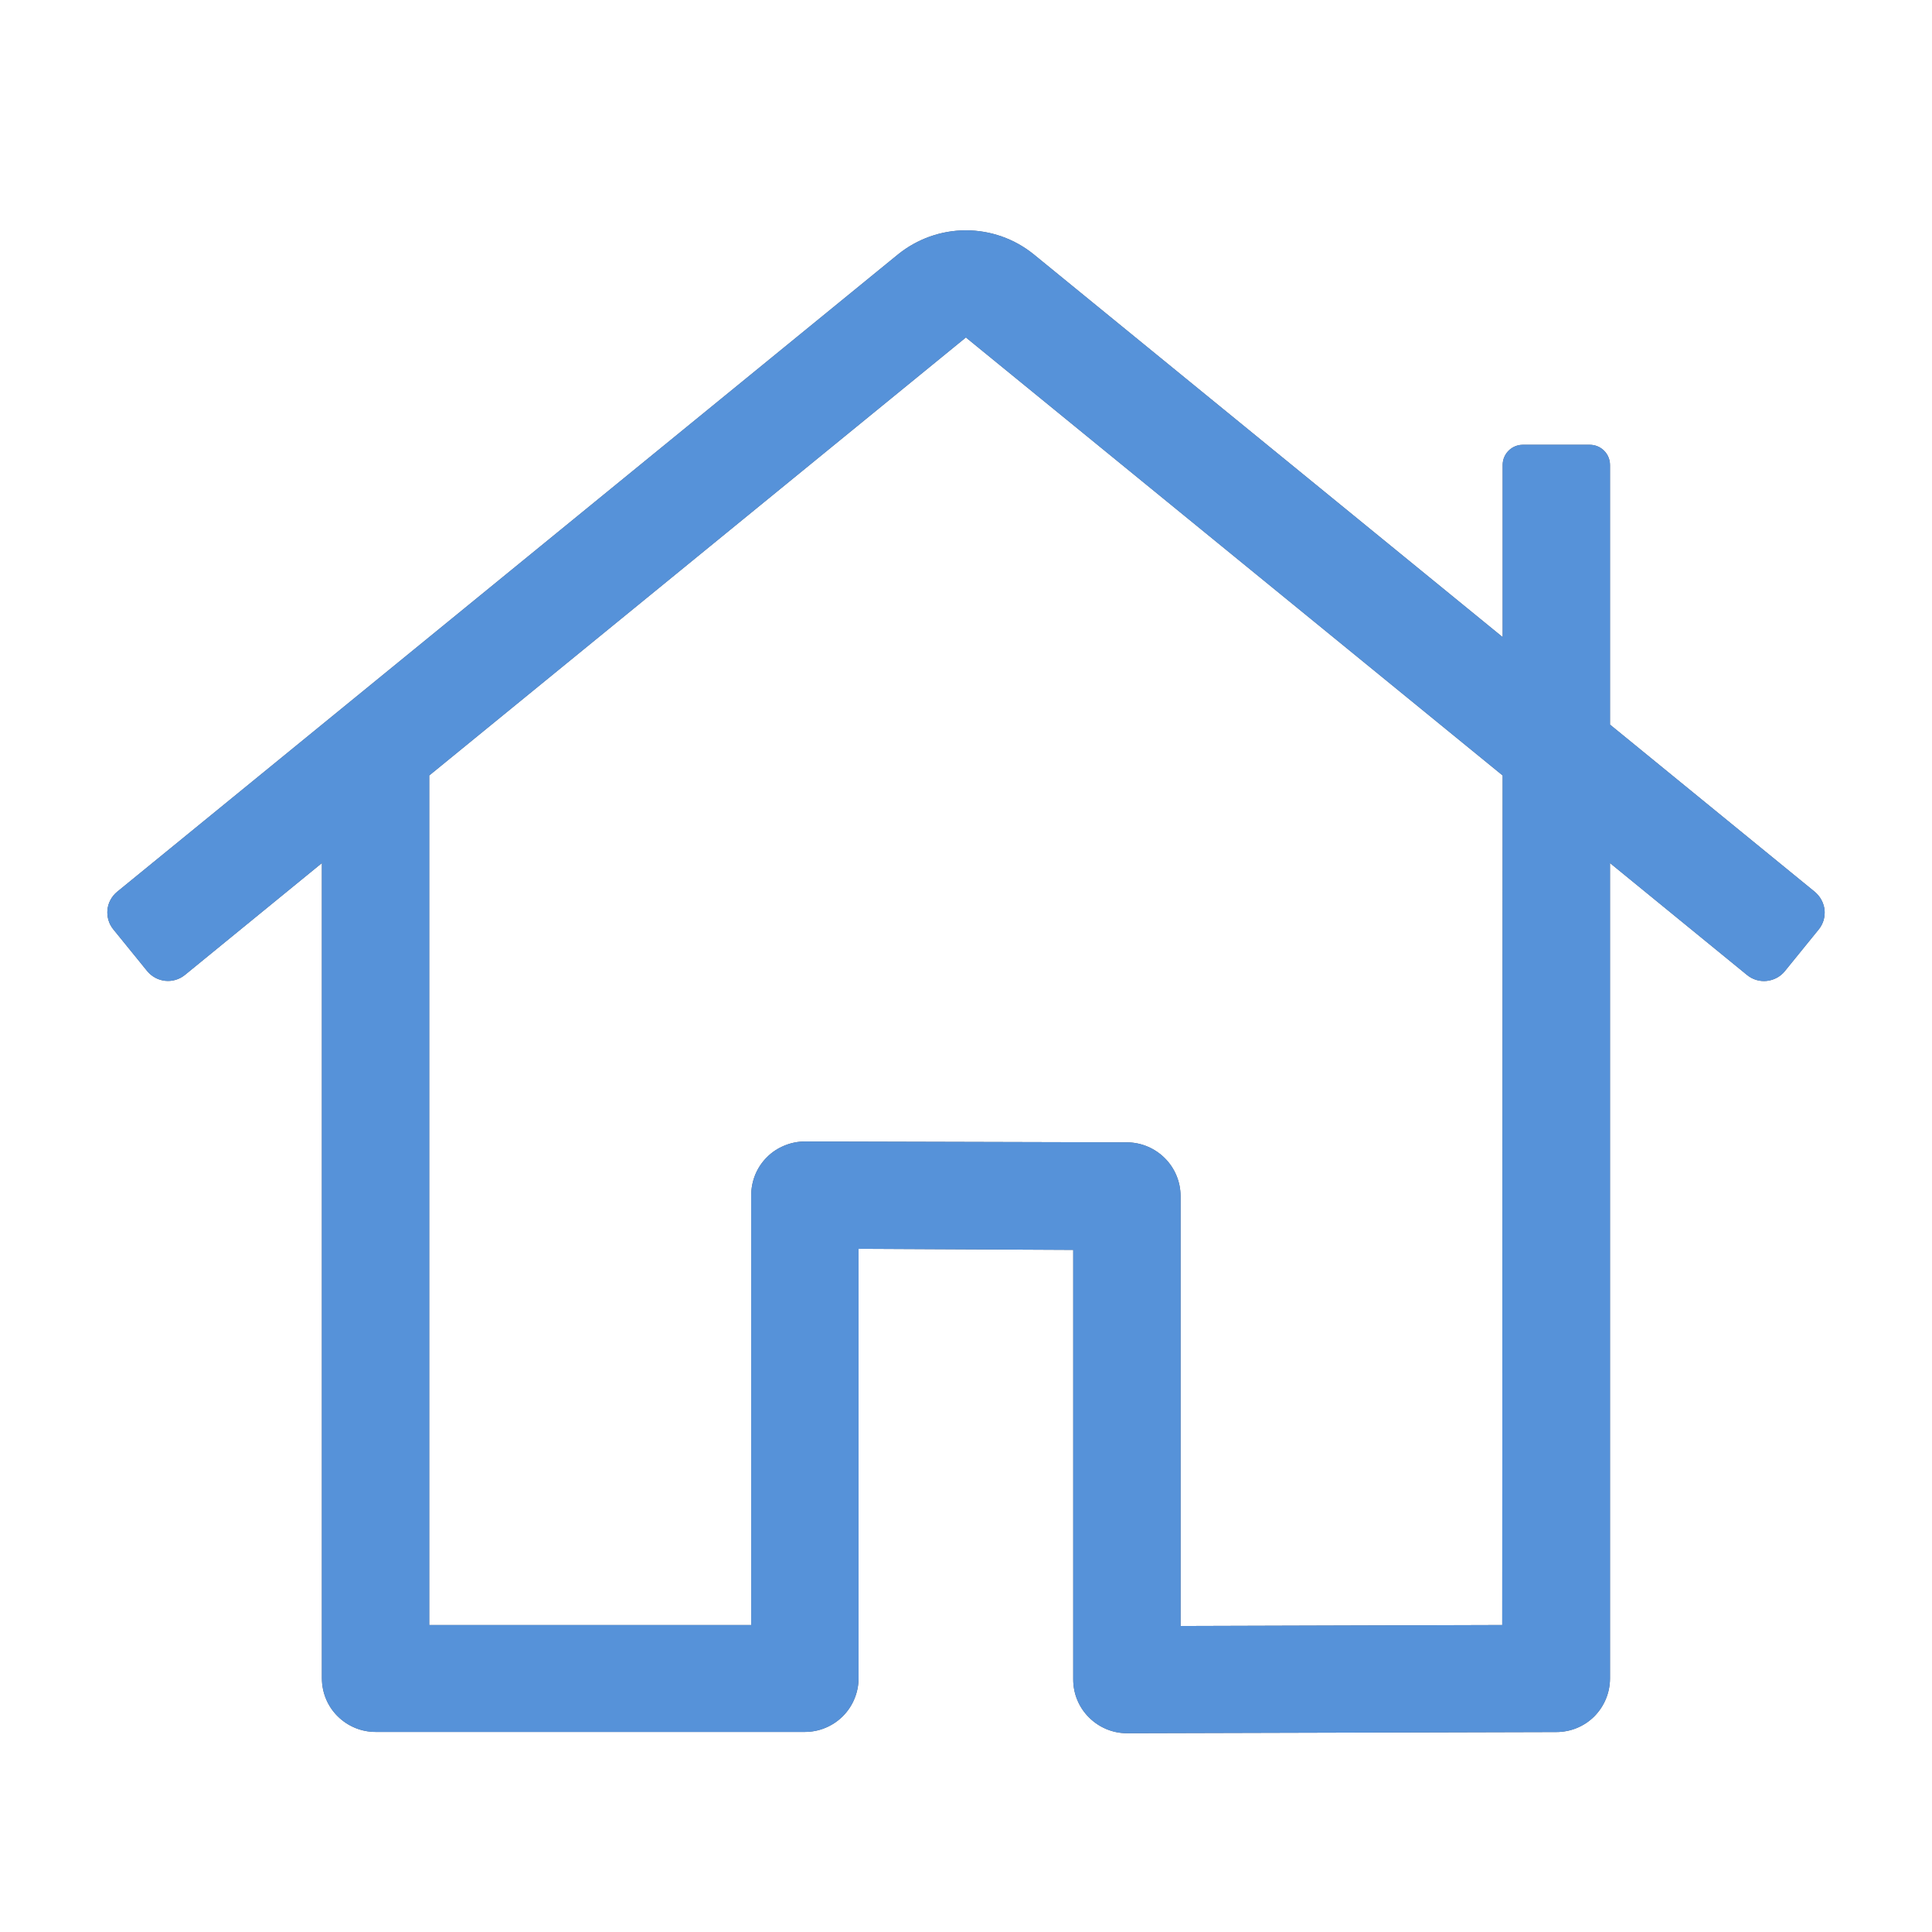 <svg width="18" height="18" viewBox="0 0 18 18" fill="none" xmlns="http://www.w3.org/2000/svg">
<path d="M16.907 8.308L15 6.751V4.332C15 4.282 14.98 4.234 14.945 4.199C14.91 4.164 14.862 4.144 14.812 4.144H14.187C14.138 4.144 14.09 4.164 14.055 4.199C14.02 4.234 14 4.282 14 4.332V5.936L9.63 2.369C9.452 2.225 9.229 2.146 8.999 2.146C8.77 2.146 8.547 2.225 8.368 2.369L1.092 8.308C1.041 8.35 1.008 8.41 1.001 8.476C0.995 8.542 1.014 8.608 1.056 8.659L1.371 9.047C1.413 9.098 1.473 9.131 1.539 9.138C1.604 9.145 1.67 9.126 1.722 9.084L2.999 8.041V15.636C2.999 15.768 3.051 15.896 3.145 15.989C3.239 16.083 3.366 16.136 3.499 16.136H7.499C7.632 16.136 7.759 16.083 7.853 15.989C7.946 15.896 7.999 15.768 7.999 15.636V11.635L9.999 11.645V15.648C9.999 15.78 10.052 15.908 10.146 16.001C10.24 16.095 10.367 16.148 10.499 16.148L14.5 16.137C14.633 16.137 14.76 16.085 14.854 15.991C14.947 15.897 15 15.77 15 15.637V8.041L16.277 9.084C16.328 9.126 16.394 9.146 16.46 9.139C16.526 9.132 16.587 9.1 16.629 9.048L16.944 8.66C16.965 8.635 16.98 8.605 16.99 8.574C16.999 8.542 17.002 8.509 16.999 8.476C16.995 8.444 16.985 8.412 16.969 8.383C16.953 8.354 16.932 8.329 16.907 8.308ZM13.996 15.14H14L10.999 15.149V11.143C10.999 11.011 10.946 10.884 10.853 10.791C10.759 10.697 10.633 10.644 10.501 10.643L7.5 10.635C7.435 10.635 7.369 10.648 7.309 10.673C7.248 10.698 7.192 10.734 7.146 10.781C7.099 10.827 7.062 10.883 7.037 10.943C7.012 11.004 6.999 11.069 6.999 11.135V15.14H3.999V7.225L8.999 3.144L14 7.225L13.996 15.14Z" fill="#515B6D"/>
<path d="M16.907 8.308L15 6.751V4.332C15 4.282 14.98 4.234 14.945 4.199C14.91 4.164 14.862 4.144 14.812 4.144H14.187C14.138 4.144 14.09 4.164 14.055 4.199C14.02 4.234 14 4.282 14 4.332V5.936L9.63 2.369C9.452 2.225 9.229 2.146 8.999 2.146C8.77 2.146 8.547 2.225 8.368 2.369L1.092 8.308C1.041 8.35 1.008 8.41 1.001 8.476C0.995 8.542 1.014 8.608 1.056 8.659L1.371 9.047C1.413 9.098 1.473 9.131 1.539 9.138C1.604 9.145 1.67 9.126 1.722 9.084L2.999 8.041V15.636C2.999 15.768 3.051 15.896 3.145 15.989C3.239 16.083 3.366 16.136 3.499 16.136H7.499C7.632 16.136 7.759 16.083 7.853 15.989C7.946 15.896 7.999 15.768 7.999 15.636V11.635L9.999 11.645V15.648C9.999 15.78 10.052 15.908 10.146 16.001C10.24 16.095 10.367 16.148 10.499 16.148L14.5 16.137C14.633 16.137 14.76 16.085 14.854 15.991C14.947 15.897 15 15.77 15 15.637V8.041L16.277 9.084C16.328 9.126 16.394 9.146 16.46 9.139C16.526 9.132 16.587 9.1 16.629 9.048L16.944 8.66C16.965 8.635 16.98 8.605 16.99 8.574C16.999 8.542 17.002 8.509 16.999 8.476C16.995 8.444 16.985 8.412 16.969 8.383C16.953 8.354 16.932 8.329 16.907 8.308ZM13.996 15.14H14L10.999 15.149V11.143C10.999 11.011 10.946 10.884 10.853 10.791C10.759 10.697 10.633 10.644 10.501 10.643L7.5 10.635C7.435 10.635 7.369 10.648 7.309 10.673C7.248 10.698 7.192 10.734 7.146 10.781C7.099 10.827 7.062 10.883 7.037 10.943C7.012 11.004 6.999 11.069 6.999 11.135V15.14H3.999V7.225L8.999 3.144L14 7.225L13.996 15.14Z" fill="#5692D9"/>
</svg>
